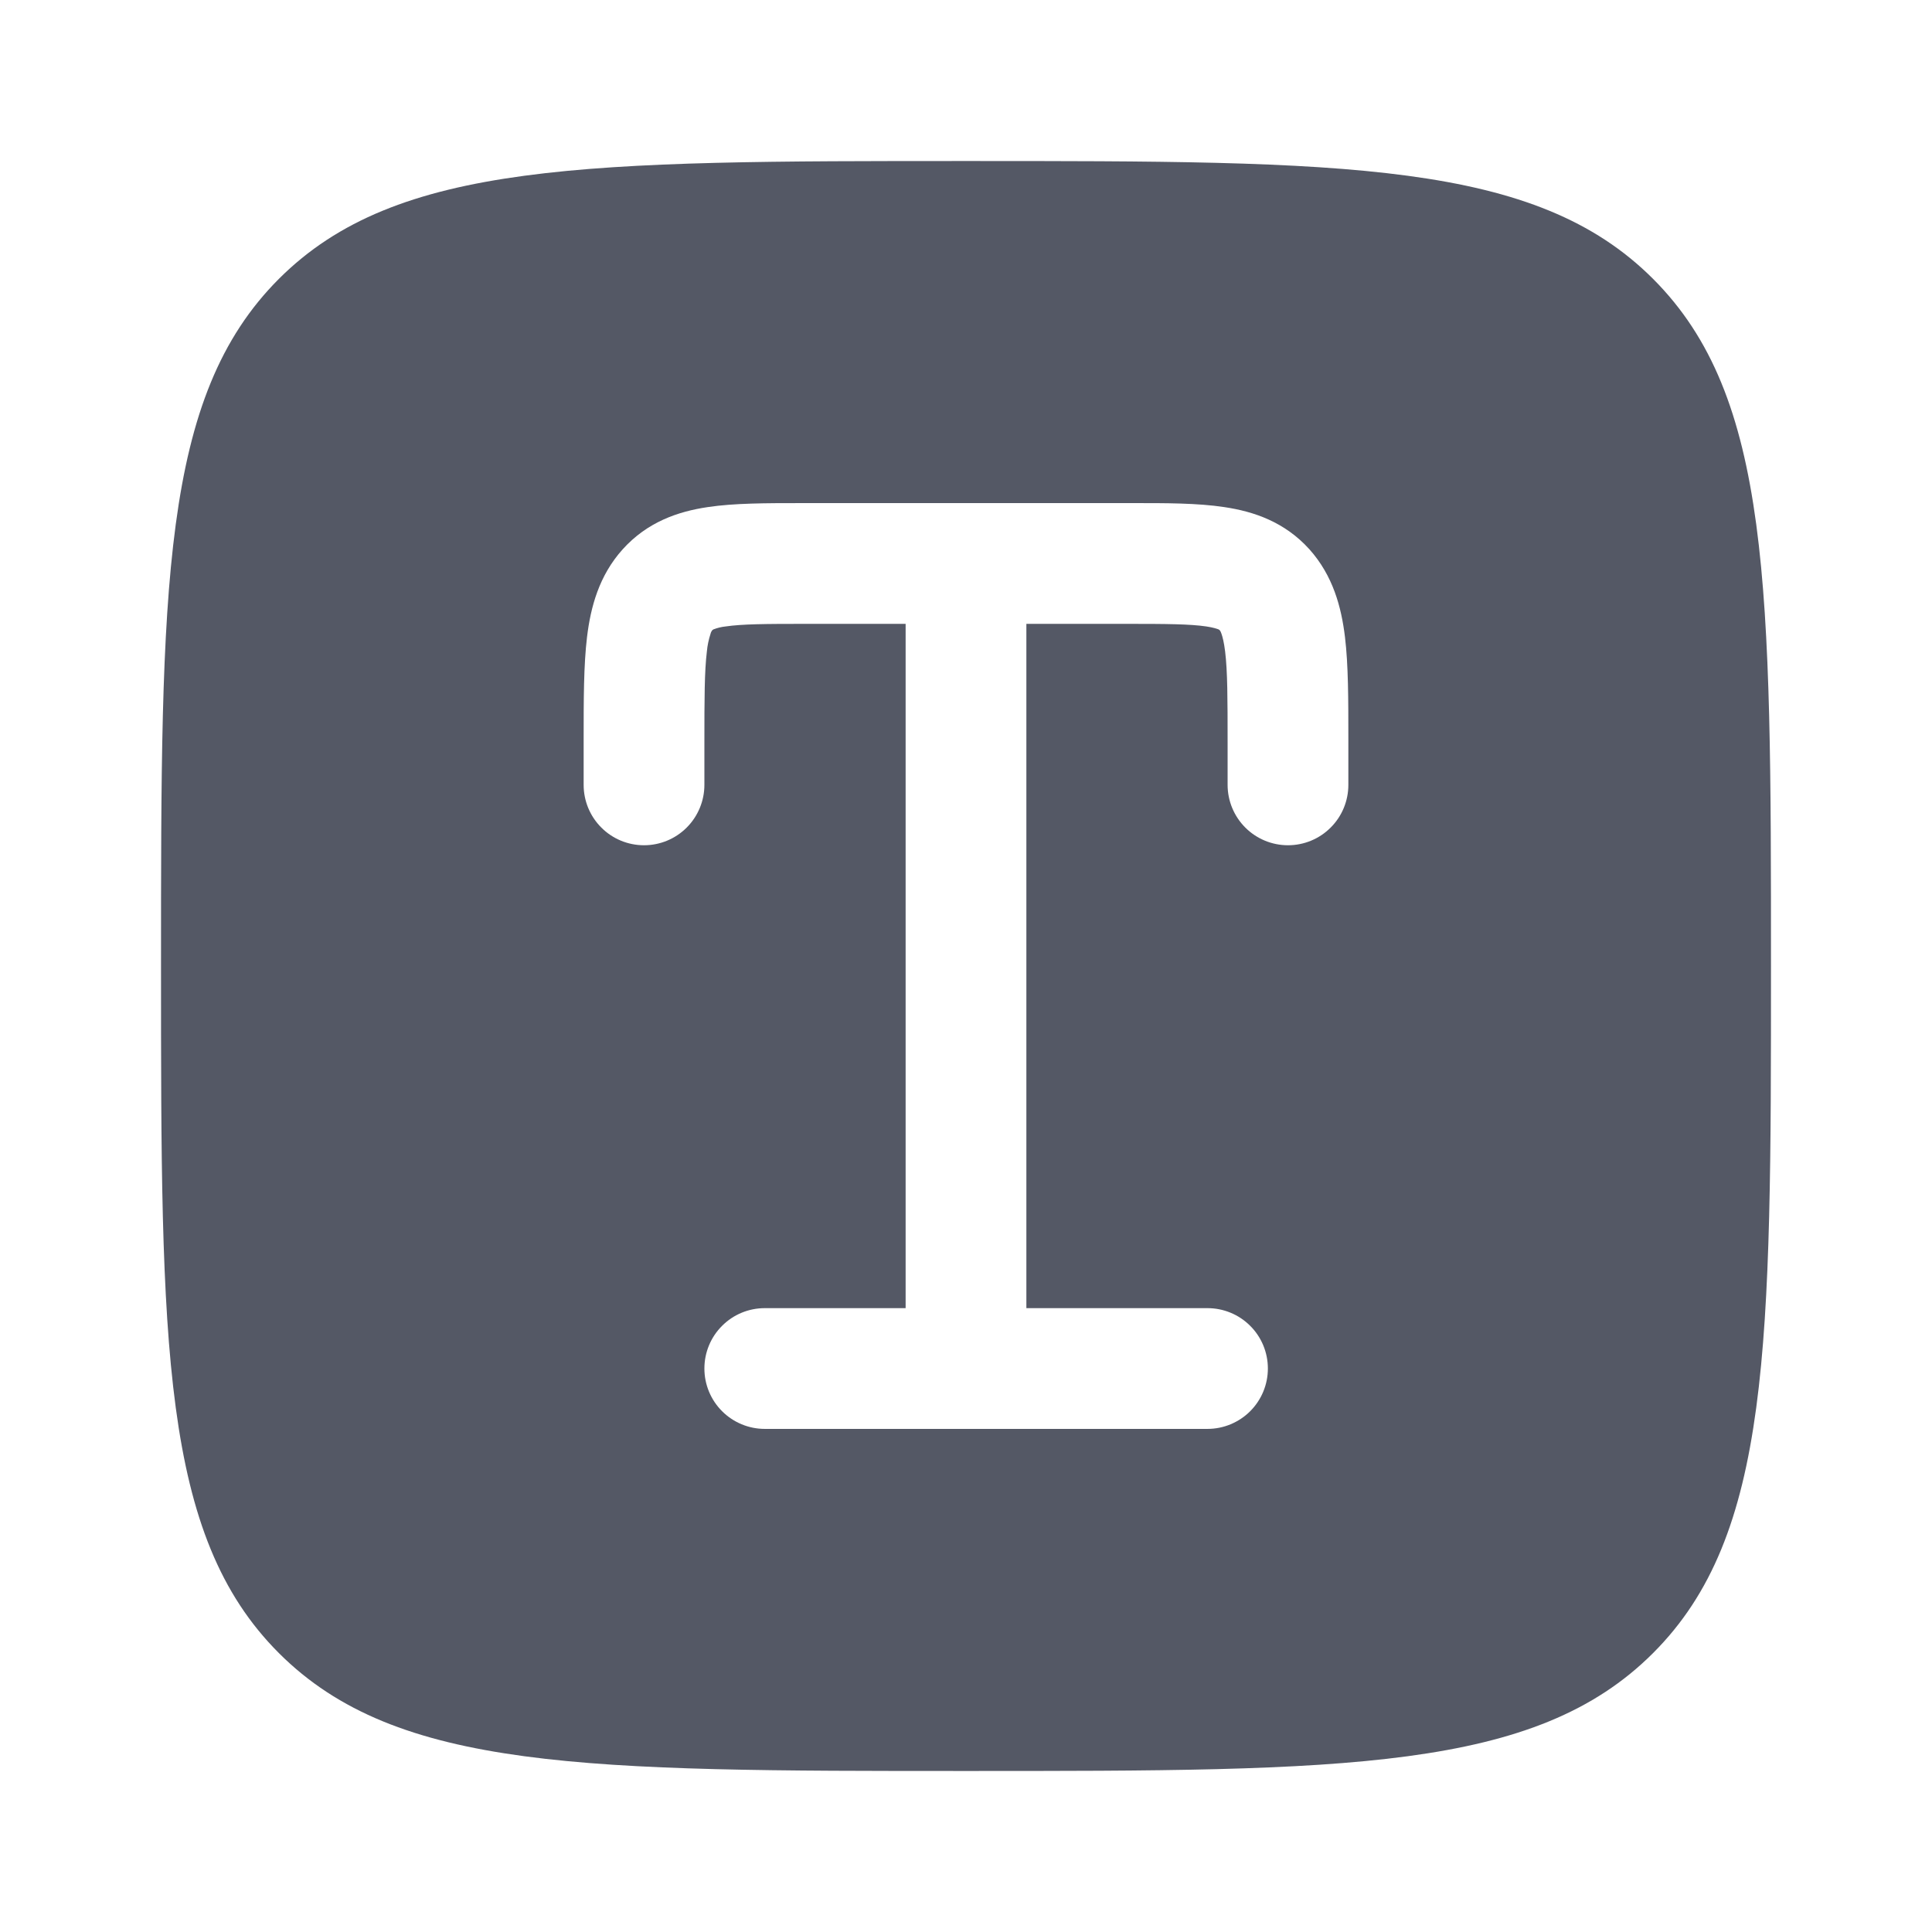 <svg width="32" height="32" viewBox="0 0 32 32" fill="none" xmlns="http://www.w3.org/2000/svg">
<path fill-rule="evenodd" clip-rule="evenodd" d="M4.619 4.619C2.667 6.573 2.667 9.715 2.667 16C2.667 22.285 2.667 25.428 4.619 27.38C6.573 29.333 9.715 29.333 16 29.333C22.285 29.333 25.428 29.333 27.38 27.38C29.333 25.429 29.333 22.285 29.333 16C29.333 9.715 29.333 6.572 27.38 4.619C25.429 2.667 22.285 2.667 16 2.667C9.715 2.667 6.572 2.667 4.619 4.619ZM13.269 8.333C12.696 8.333 12.16 8.333 11.723 8.399C11.228 8.472 10.72 8.647 10.313 9.099C9.921 9.535 9.783 10.055 9.723 10.551C9.667 11.015 9.667 11.591 9.667 12.24V13C9.667 13.265 9.772 13.52 9.96 13.707C10.147 13.895 10.401 14 10.667 14C10.932 14 11.186 13.895 11.374 13.707C11.561 13.52 11.667 13.265 11.667 13V12.296C11.667 11.572 11.668 11.12 11.708 10.791C11.717 10.691 11.738 10.592 11.769 10.497C11.774 10.475 11.785 10.453 11.8 10.436C11.8 10.436 11.806 10.431 11.816 10.425C11.881 10.4 11.949 10.383 12.019 10.376C12.291 10.336 12.673 10.333 13.333 10.333H15V21.667H12.667C12.401 21.667 12.147 21.772 11.96 21.96C11.772 22.147 11.667 22.401 11.667 22.667C11.667 22.932 11.772 23.186 11.96 23.374C12.147 23.561 12.401 23.667 12.667 23.667H20C20.265 23.667 20.52 23.561 20.707 23.374C20.895 23.186 21 22.932 21 22.667C21 22.401 20.895 22.147 20.707 21.96C20.52 21.772 20.265 21.667 20 21.667H17V10.333H18.667C19.327 10.333 19.709 10.336 19.981 10.376C20.104 10.395 20.161 10.416 20.184 10.425L20.199 10.435C20.214 10.452 20.225 10.474 20.231 10.496C20.249 10.547 20.273 10.636 20.292 10.791C20.332 11.12 20.333 11.572 20.333 12.297V13C20.333 13.265 20.439 13.52 20.626 13.707C20.814 13.895 21.068 14 21.333 14C21.599 14 21.853 13.895 22.04 13.707C22.228 13.52 22.333 13.265 22.333 13V12.24C22.333 11.589 22.333 11.015 22.277 10.551C22.217 10.055 22.079 9.535 21.687 9.097C21.28 8.647 20.772 8.472 20.277 8.399C19.84 8.332 19.304 8.332 18.731 8.333H13.269Z" fill="#545865"/>
</svg>
